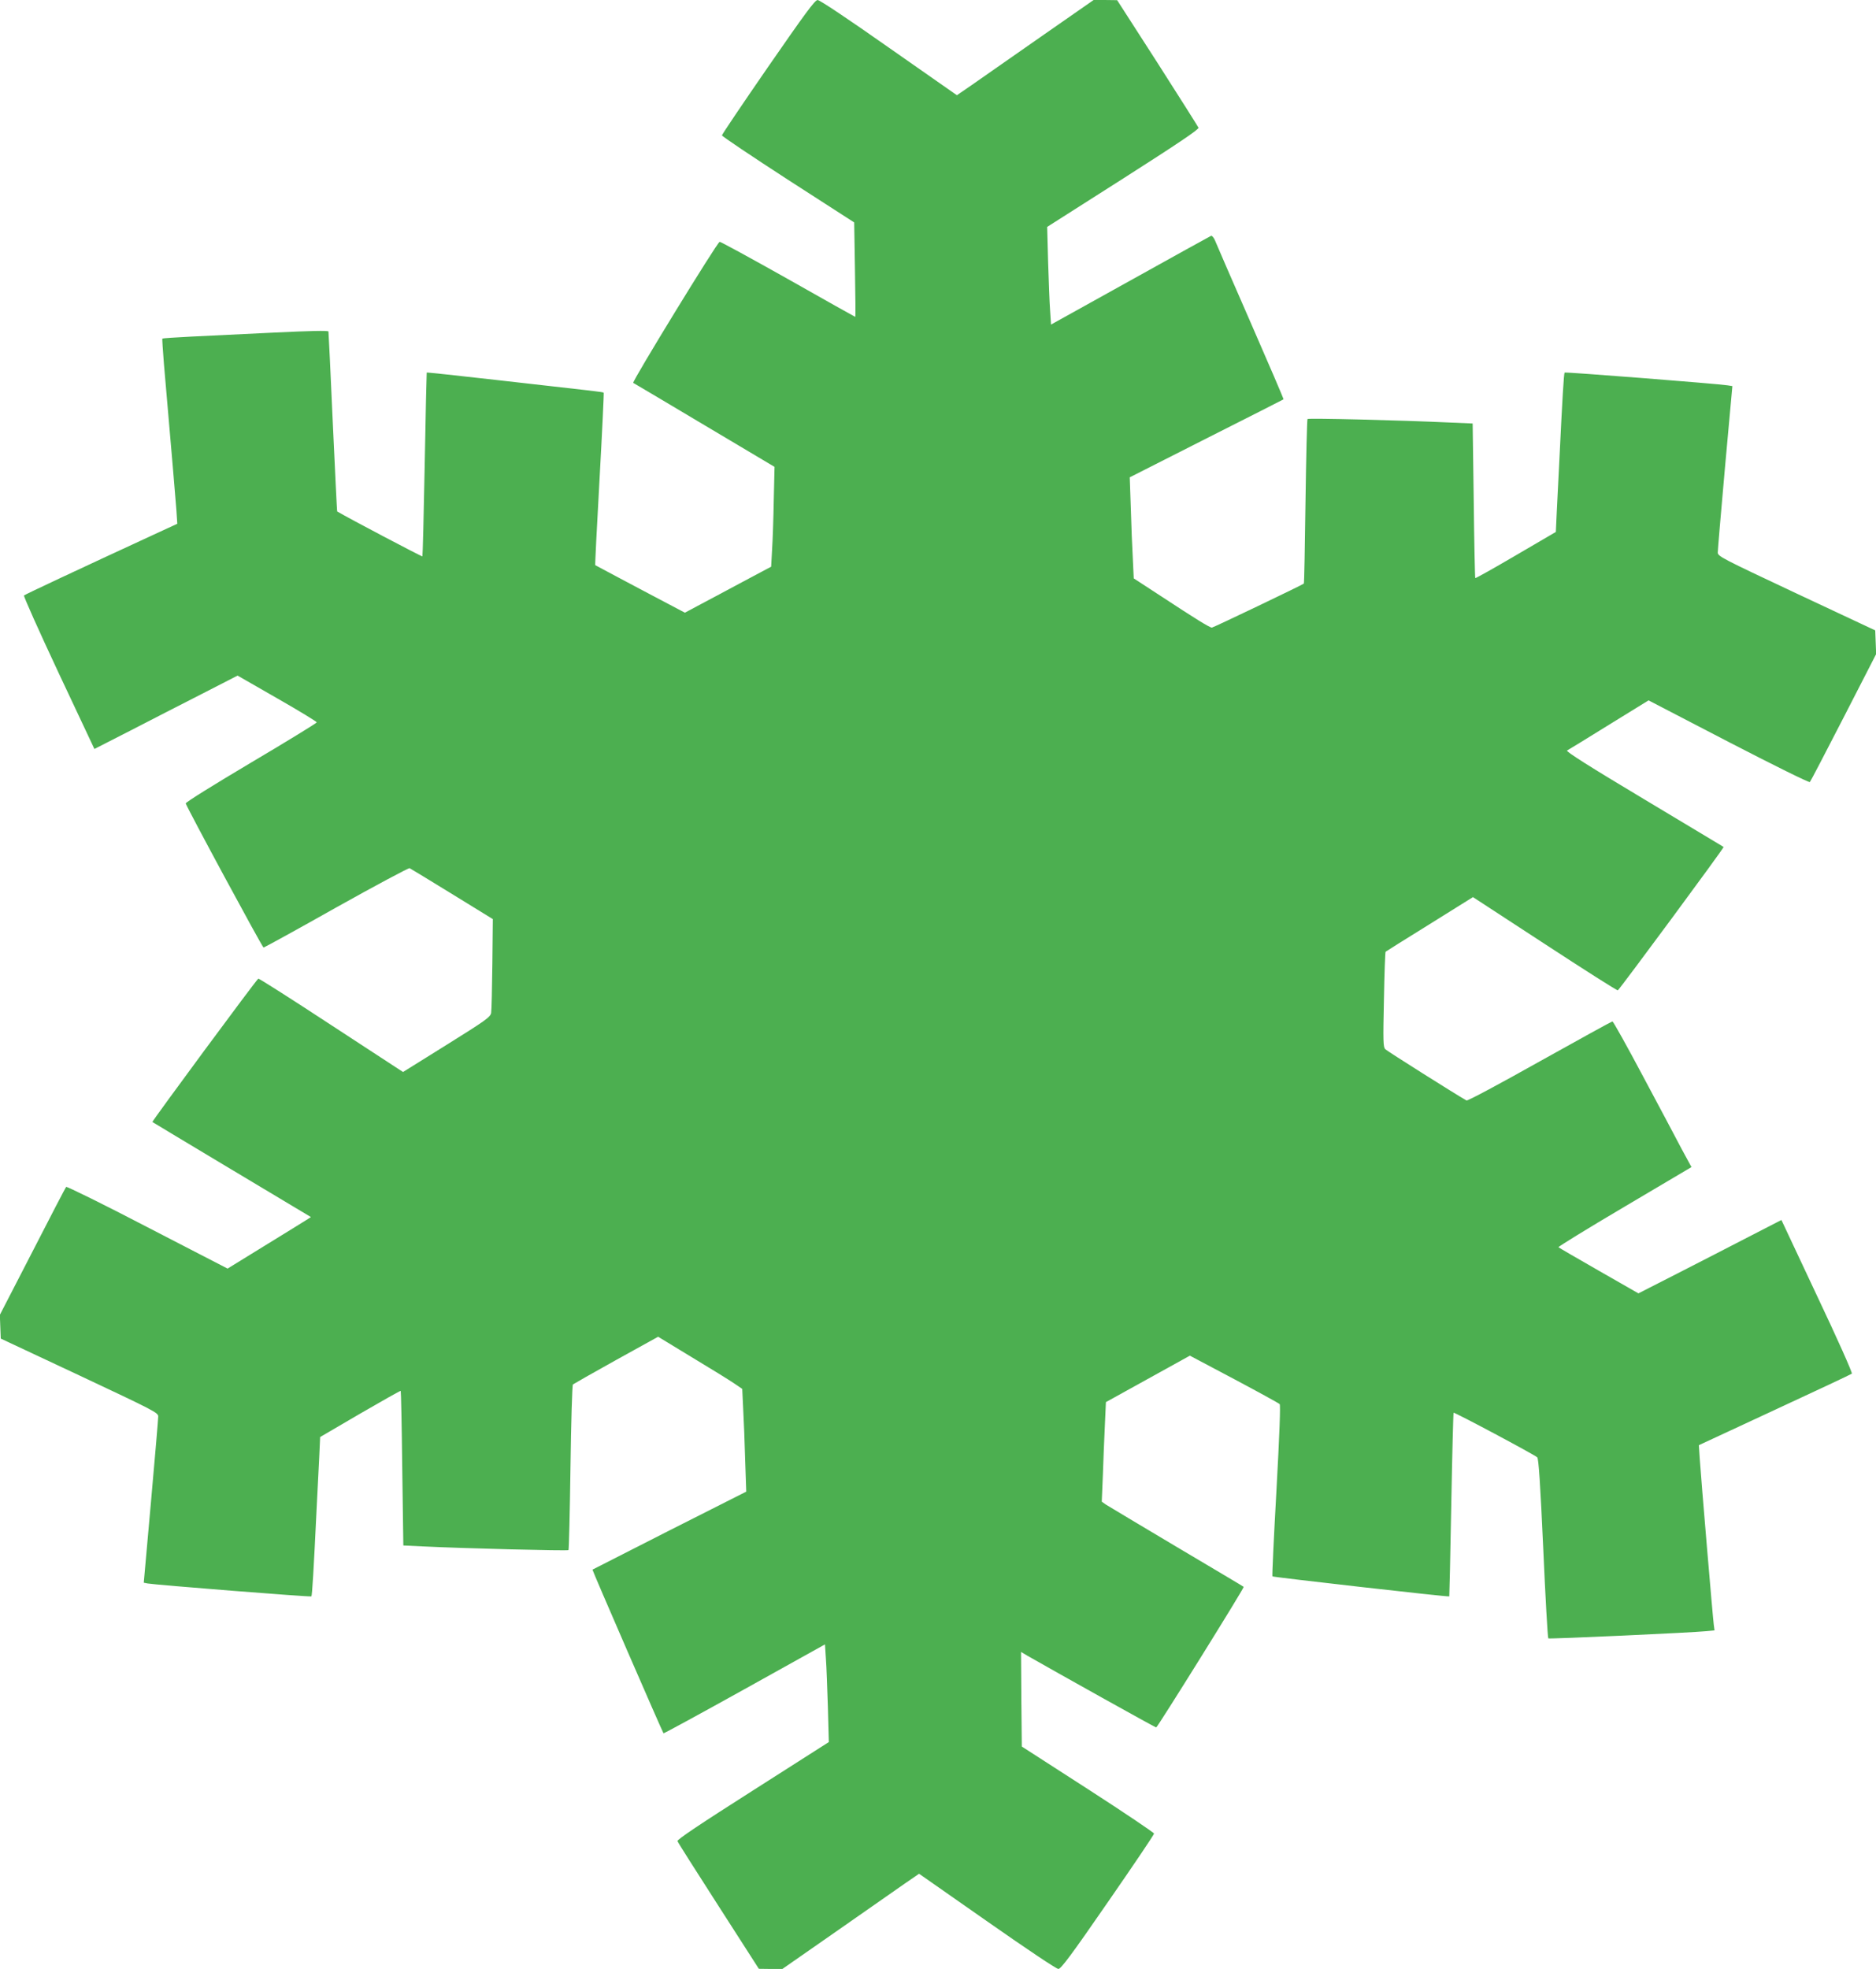 <?xml version="1.0" standalone="no"?>
<!DOCTYPE svg PUBLIC "-//W3C//DTD SVG 20010904//EN"
 "http://www.w3.org/TR/2001/REC-SVG-20010904/DTD/svg10.dtd">
<svg version="1.0" xmlns="http://www.w3.org/2000/svg"
 width="1220pt" height="1280pt" viewBox="0 0 1220 1280"
 preserveAspectRatio="xMidYMid meet">
<g transform="translate(0,1280) scale(0.1,-0.1)"
fill="#4caf50" stroke="none">
<path d="M4995 12365 c-165 -239 -300 -439 -300 -445 0 -6 194 -136 430 -289
l430 -277 5 -307 c3 -169 4 -307 2 -307 -1 0 -199 110 -438 246 -240 135 -440
244 -444 242 -18 -6 -572 -911 -562 -917 6 -3 215 -127 465 -276 l454 -270 -5
-215 c-2 -118 -7 -264 -11 -324 l-6 -110 -175 -93 c-96 -52 -223 -119 -281
-150 l-105 -56 -290 153 c-159 84 -291 155 -293 156 -2 2 11 254 28 560 17
307 29 559 27 561 -4 5 -53 10 -700 83 -247 28 -450 50 -451 48 -1 -2 -7 -270
-13 -597 -6 -326 -13 -595 -15 -598 -3 -3 -482 249 -554 292 -2 1 -14 262 -29
581 -14 318 -27 584 -28 589 -2 7 -121 4 -352 -7 -192 -9 -434 -21 -537 -26
-103 -5 -189 -11 -191 -13 -2 -2 3 -76 10 -164 56 -643 75 -872 81 -950 l6
-90 -154 -71 c-490 -226 -835 -388 -843 -395 -4 -4 97 -230 225 -503 l233
-495 233 119 c128 66 338 174 466 239 l232 119 258 -148 c142 -81 258 -152
257 -156 -1 -5 -193 -123 -428 -262 -239 -142 -426 -258 -424 -265 8 -29 498
-936 506 -937 4 0 218 117 473 261 256 143 471 258 477 255 6 -3 130 -78 276
-168 l265 -163 -3 -290 c-2 -160 -5 -303 -8 -320 -5 -27 -34 -48 -289 -207
l-284 -177 -467 305 c-256 168 -470 304 -474 302 -11 -4 -693 -928 -689 -932
2 -2 235 -141 518 -311 l513 -307 -28 -18 c-16 -10 -138 -86 -272 -168 l-242
-149 -521 269 c-286 149 -524 266 -529 262 -4 -5 -103 -194 -219 -421 l-212
-411 3 -77 3 -77 512 -240 c487 -229 513 -242 512 -267 0 -14 -21 -263 -47
-553 l-47 -527 25 -5 c48 -9 1060 -89 1065 -84 5 5 15 170 34 568 6 113 13
264 17 336 l6 132 260 152 c143 83 262 150 264 148 2 -2 7 -229 10 -505 l7
-500 126 -6 c265 -13 941 -30 948 -24 3 4 9 246 13 537 4 295 11 535 16 540 5
4 132 76 281 159 l273 151 217 -132 c120 -72 243 -148 274 -169 l56 -38 6
-128 c4 -70 10 -221 13 -334 l7 -206 -499 -252 c-274 -139 -500 -254 -501
-255 -3 -2 456 -1058 462 -1064 2 -2 239 127 527 287 l523 291 6 -92 c4 -51 9
-194 13 -318 l6 -225 -494 -315 c-344 -219 -494 -319 -490 -329 2 -8 123 -198
267 -422 l262 -408 77 -1 76 0 349 243 c191 133 391 273 444 310 l96 66 442
-309 c263 -184 451 -310 464 -310 17 1 84 90 322 435 165 238 300 438 300 445
0 6 -193 136 -430 289 l-430 277 -3 307 -2 308 42 -25 c178 -102 830 -466 837
-466 8 0 575 910 569 914 -1 2 -199 119 -438 261 -239 142 -446 266 -460 275
l-25 18 7 168 c3 93 9 239 13 324 l7 155 273 151 273 151 287 -152 c158 -84
291 -157 297 -163 6 -6 -1 -196 -21 -562 -17 -305 -29 -555 -26 -558 5 -5
1146 -135 1150 -130 1 2 7 270 13 597 6 326 13 595 15 597 5 5 525 -272 544
-290 9 -8 20 -173 39 -591 14 -319 29 -583 33 -586 6 -5 930 37 1029 47 l52 5
-5 37 c-6 43 -82 942 -91 1077 l-6 90 493 229 c272 126 498 232 502 236 5 5
-96 231 -225 503 l-233 496 -210 -108 c-115 -60 -325 -167 -465 -239 l-255
-130 -257 147 c-142 81 -260 150 -263 153 -3 3 190 122 429 263 l436 258 -63
116 c-34 65 -147 278 -252 474 -104 196 -194 357 -199 357 -4 0 -217 -117
-473 -260 -258 -145 -469 -258 -476 -254 -68 38 -516 321 -528 333 -14 14 -15
49 -9 323 3 169 8 309 11 311 2 2 131 83 286 179 l282 176 466 -304 c257 -168
471 -304 476 -302 10 4 693 928 688 932 -2 2 -235 141 -518 311 -353 211 -509
310 -500 316 8 4 130 79 272 167 l258 159 520 -270 c292 -151 524 -266 529
-261 5 5 103 194 220 421 l211 411 -3 77 -3 77 -512 240 c-487 229 -513 242
-512 267 0 14 21 263 47 553 l48 528 -31 5 c-63 10 -1055 88 -1060 83 -5 -5
-15 -172 -34 -568 -6 -113 -13 -264 -17 -337 l-6 -131 -260 -152 c-143 -84
-261 -150 -264 -148 -2 2 -7 229 -10 505 l-7 500 -141 6 c-324 15 -927 30
-933 23 -3 -3 -9 -245 -13 -536 -4 -291 -8 -532 -11 -534 -10 -9 -589 -286
-598 -286 -14 0 -108 58 -327 202 l-181 118 -6 128 c-4 70 -10 217 -13 328
l-7 201 499 253 c274 138 500 253 501 254 2 2 -95 227 -215 502 -120 274 -224
514 -231 532 -8 18 -19 31 -25 29 -6 -3 -243 -133 -526 -291 l-515 -286 -6 92
c-4 51 -9 194 -13 318 l-6 225 495 315 c351 224 493 319 489 330 -3 7 -123
197 -267 422 l-262 407 -77 1 -76 0 -349 -243 c-191 -133 -391 -273 -444 -310
l-96 -66 -442 309 c-266 187 -450 310 -464 310 -18 -1 -81 -87 -322 -435z"/>
</g>
</svg>
